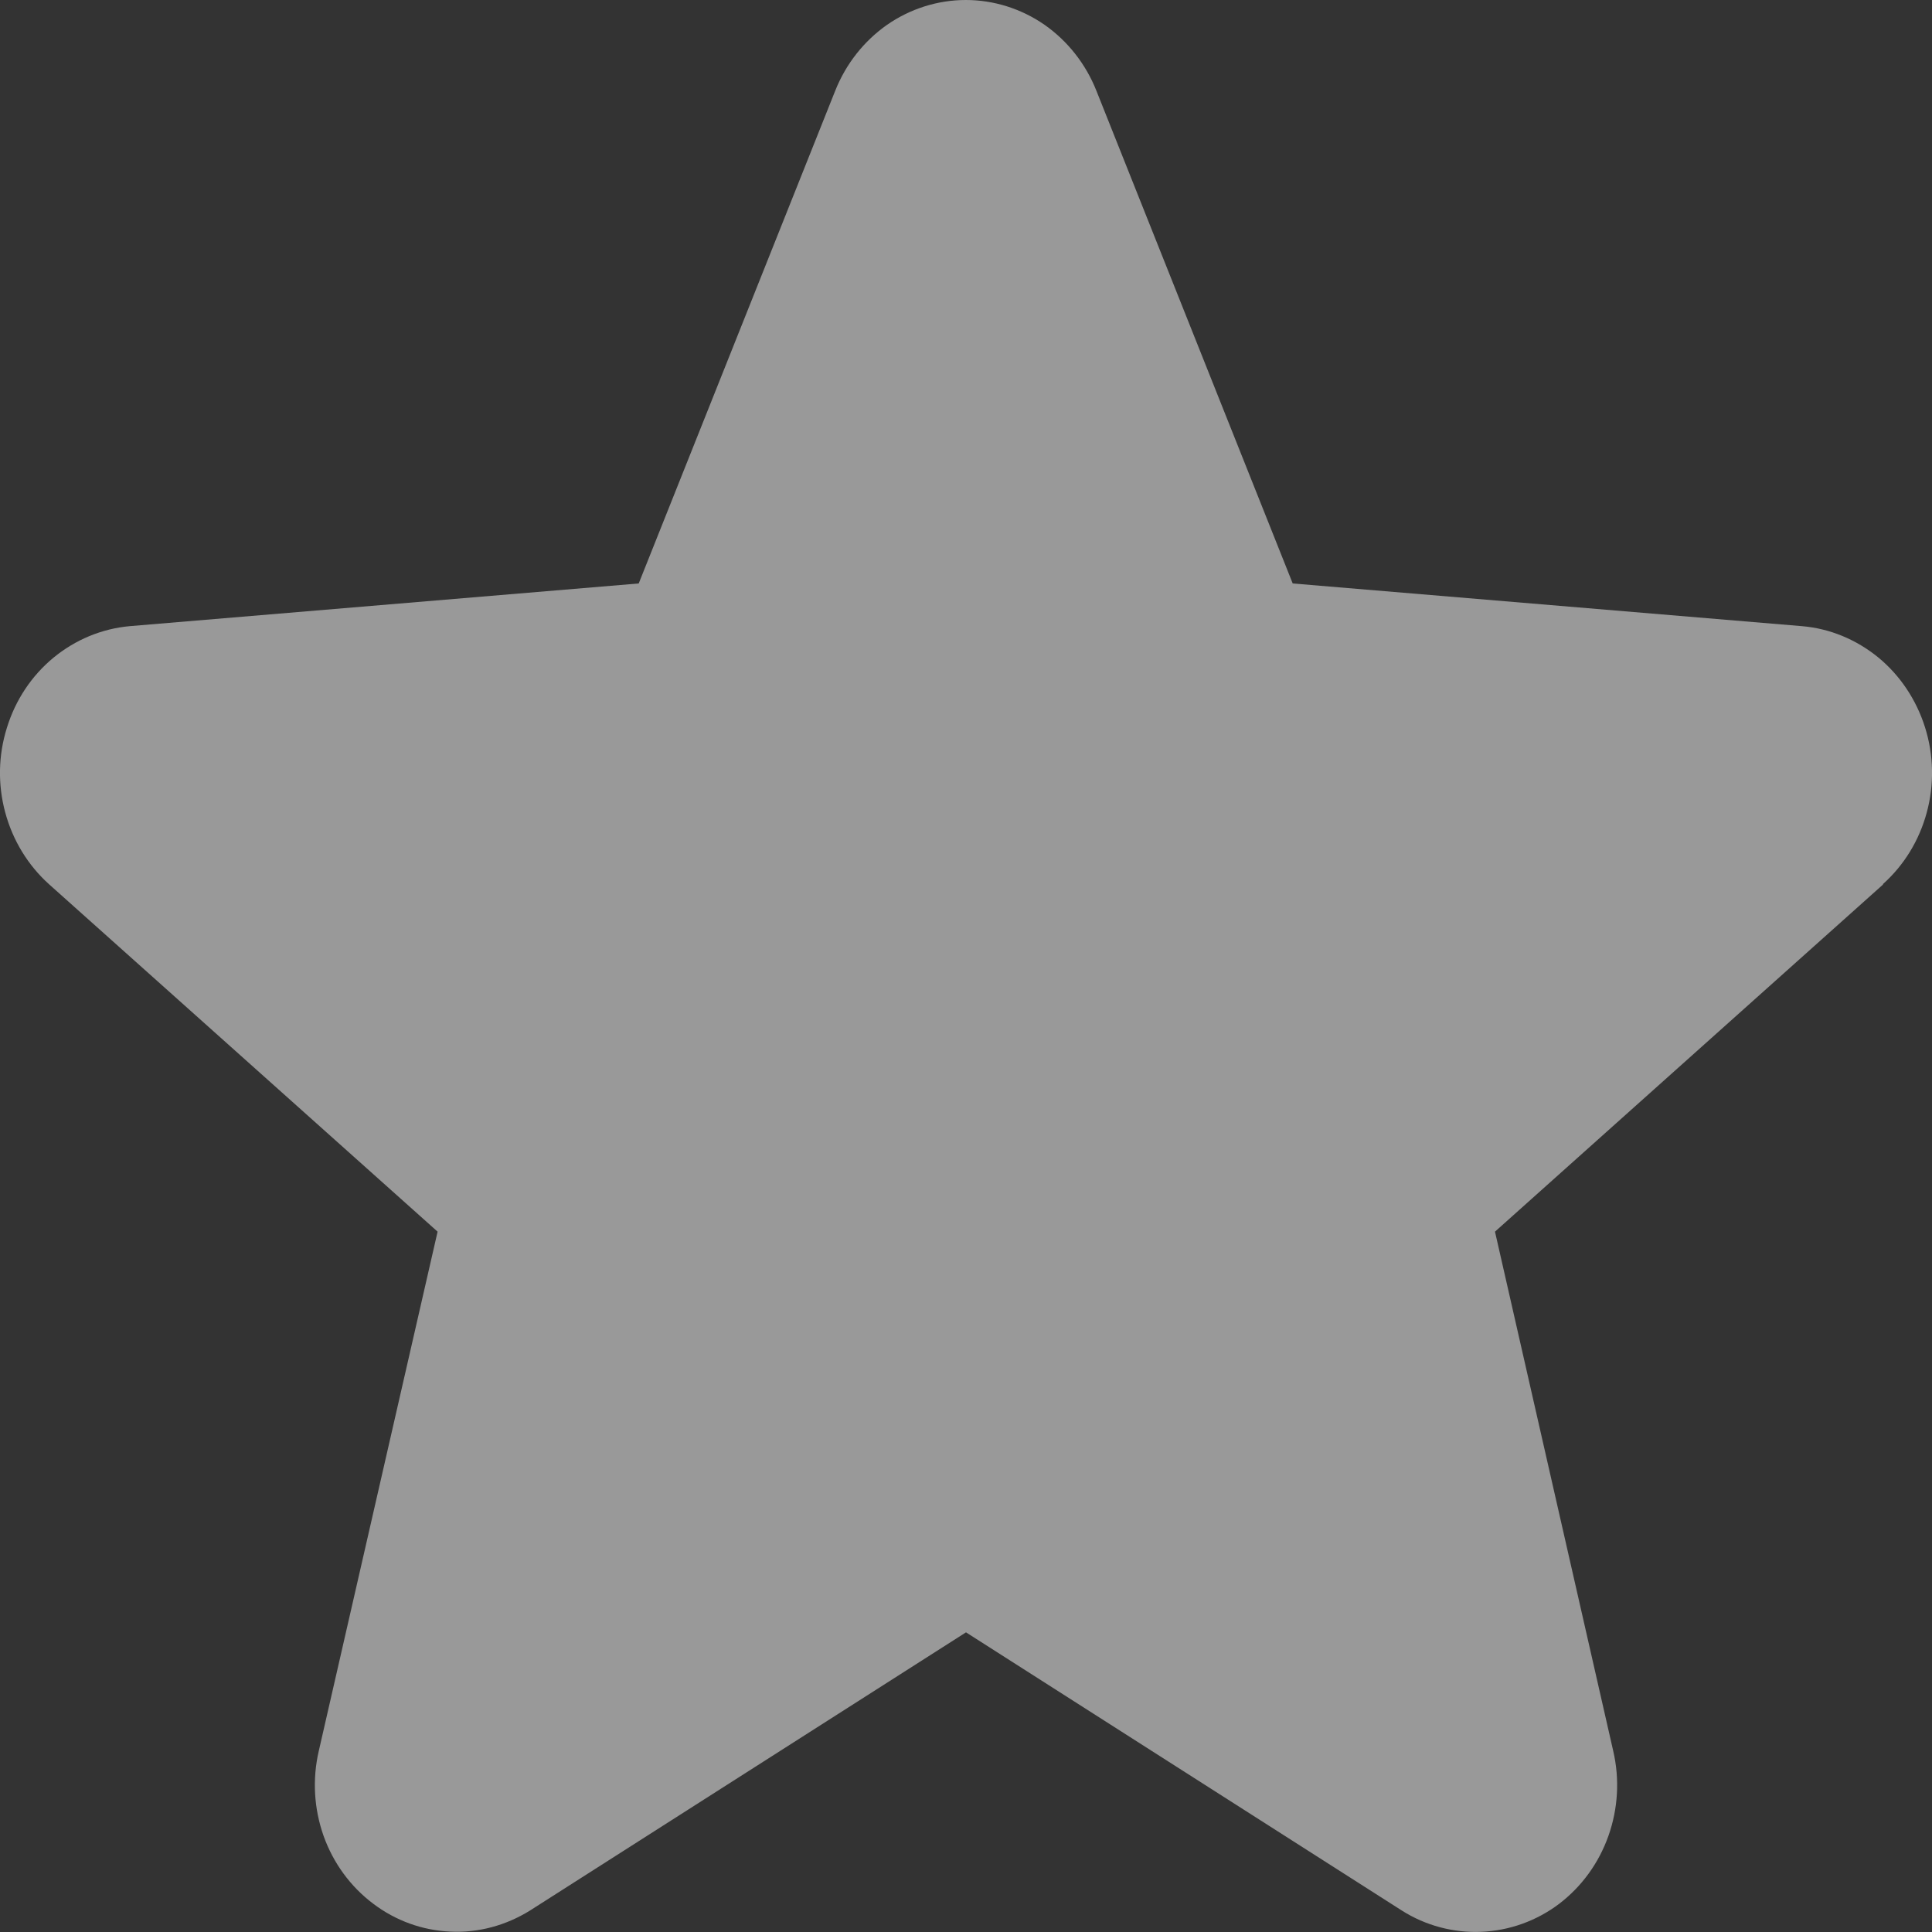<svg width="10" height="10" viewBox="0 0 10 10" fill="none" xmlns="http://www.w3.org/2000/svg">
    <rect x="0" y="0" width="10" height="10" fill="#333333" stroke="none"/>
    <path opacity="0.5" d="M9.748 4.577L7.738 6.375L8.35 9.063C8.384 9.209 8.375 9.362 8.325 9.503C8.275 9.644 8.186 9.766 8.069 9.855C7.952 9.943 7.812 9.993 7.667 9.999C7.523 10.005 7.379 9.967 7.256 9.889L5 8.449L2.743 9.889C2.619 9.966 2.476 10.005 2.332 9.998C2.188 9.992 2.048 9.942 1.931 9.853C1.814 9.765 1.725 9.643 1.675 9.503C1.625 9.362 1.616 9.209 1.65 9.063L2.265 6.375L0.254 4.577C0.145 4.479 0.066 4.35 0.027 4.205C-0.012 4.061 -0.009 3.908 0.036 3.766C0.08 3.623 0.164 3.497 0.277 3.404C0.39 3.311 0.527 3.254 0.671 3.241L3.306 3.02L4.323 0.47C4.378 0.331 4.472 0.212 4.592 0.128C4.712 0.045 4.854 0 4.999 0C5.144 0 5.286 0.045 5.406 0.128C5.526 0.212 5.62 0.331 5.675 0.47L6.691 3.02L9.327 3.241C9.471 3.253 9.608 3.31 9.722 3.403C9.835 3.496 9.919 3.622 9.964 3.765C10.009 3.908 10.012 4.061 9.973 4.205C9.934 4.35 9.855 4.479 9.745 4.577L9.748 4.577Z" fill="white"/>
</svg>
